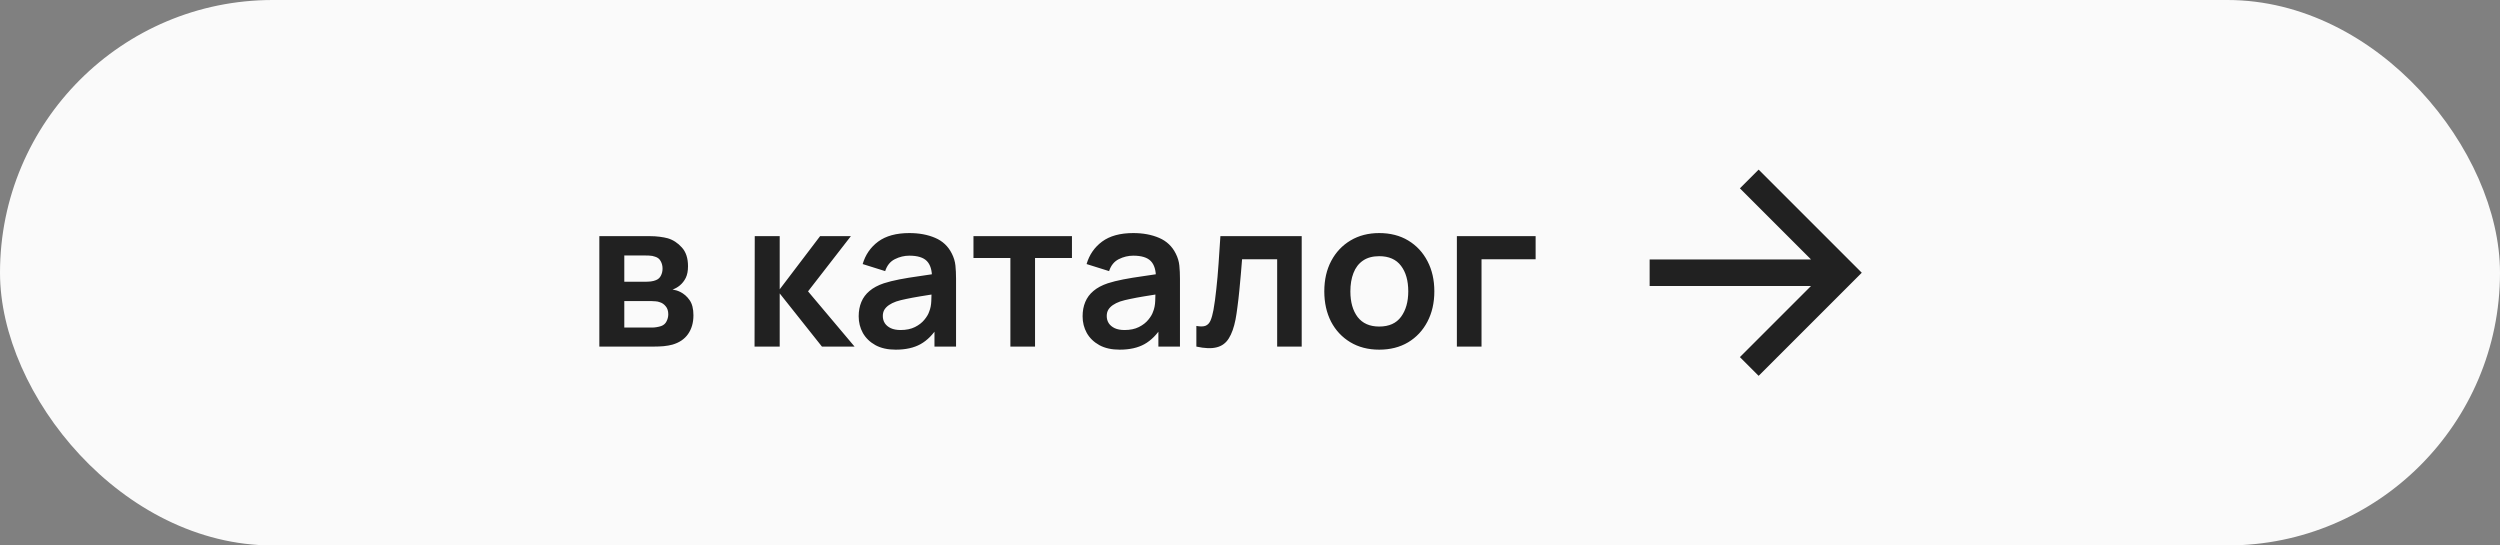 <?xml version="1.0" encoding="UTF-8"?> <svg xmlns="http://www.w3.org/2000/svg" width="220" height="48" viewBox="0 0 220 48" fill="none"><rect x="0" y="0" width="220" height="48" fill="#808080" stroke="none"/> <rect width="220" height="48" rx="24" fill="#FAFAFA"></rect> <path d="M52.742 30.5V20.78H57.161C57.479 20.78 57.776 20.798 58.052 20.834C58.328 20.87 58.565 20.915 58.763 20.969C59.231 21.107 59.645 21.377 60.005 21.779C60.365 22.175 60.545 22.724 60.545 23.426C60.545 23.84 60.479 24.182 60.347 24.452C60.215 24.716 60.041 24.938 59.825 25.118C59.723 25.202 59.618 25.274 59.51 25.334C59.402 25.394 59.294 25.442 59.186 25.478C59.42 25.514 59.642 25.583 59.852 25.685C60.182 25.847 60.458 26.087 60.68 26.405C60.908 26.723 61.022 27.17 61.022 27.746C61.022 28.4 60.863 28.952 60.545 29.402C60.233 29.846 59.774 30.155 59.168 30.329C58.946 30.389 58.691 30.434 58.403 30.464C58.115 30.488 57.821 30.5 57.521 30.5H52.742ZM54.938 28.826H57.368C57.494 28.826 57.632 28.814 57.782 28.79C57.932 28.766 58.067 28.733 58.187 28.691C58.403 28.613 58.559 28.475 58.655 28.277C58.757 28.079 58.808 27.872 58.808 27.656C58.808 27.362 58.733 27.128 58.583 26.954C58.439 26.774 58.265 26.654 58.061 26.594C57.941 26.546 57.809 26.519 57.665 26.513C57.527 26.501 57.413 26.495 57.323 26.495H54.938V28.826ZM54.938 24.794H56.738C56.924 24.794 57.104 24.785 57.278 24.767C57.458 24.743 57.608 24.704 57.728 24.65C57.926 24.572 58.07 24.44 58.16 24.254C58.256 24.068 58.304 23.861 58.304 23.633C58.304 23.393 58.25 23.177 58.142 22.985C58.04 22.787 57.875 22.655 57.647 22.589C57.497 22.529 57.314 22.496 57.098 22.49C56.888 22.484 56.753 22.481 56.693 22.481H54.938V24.794ZM66.4 30.5L66.418 20.78H68.614V25.46L72.169 20.78H74.878L71.107 25.64L75.202 30.5H72.331L68.614 25.82V30.5H66.4ZM78.822 30.77C78.12 30.77 77.526 30.638 77.04 30.374C76.554 30.104 76.185 29.747 75.933 29.303C75.687 28.859 75.564 28.37 75.564 27.836C75.564 27.368 75.642 26.948 75.798 26.576C75.954 26.198 76.194 25.874 76.518 25.604C76.842 25.328 77.262 25.103 77.778 24.929C78.168 24.803 78.624 24.689 79.146 24.587C79.674 24.485 80.244 24.392 80.856 24.308C81.474 24.218 82.119 24.122 82.791 24.02L82.017 24.461C82.023 23.789 81.873 23.294 81.567 22.976C81.261 22.658 80.745 22.499 80.019 22.499C79.581 22.499 79.158 22.601 78.75 22.805C78.342 23.009 78.057 23.36 77.895 23.858L75.915 23.237C76.155 22.415 76.611 21.755 77.283 21.257C77.961 20.759 78.873 20.51 80.019 20.51C80.883 20.51 81.642 20.651 82.296 20.933C82.956 21.215 83.445 21.677 83.763 22.319C83.937 22.661 84.042 23.012 84.078 23.372C84.114 23.726 84.132 24.113 84.132 24.533V30.5H82.233V28.394L82.548 28.736C82.11 29.438 81.597 29.954 81.009 30.284C80.427 30.608 79.698 30.77 78.822 30.77ZM79.254 29.042C79.746 29.042 80.166 28.955 80.514 28.781C80.862 28.607 81.138 28.394 81.342 28.142C81.552 27.89 81.693 27.653 81.765 27.431C81.879 27.155 81.942 26.84 81.954 26.486C81.972 26.126 81.981 25.835 81.981 25.613L82.647 25.811C81.993 25.913 81.432 26.003 80.964 26.081C80.496 26.159 80.094 26.234 79.758 26.306C79.422 26.372 79.125 26.447 78.867 26.531C78.615 26.621 78.402 26.726 78.228 26.846C78.054 26.966 77.919 27.104 77.823 27.26C77.733 27.416 77.688 27.599 77.688 27.809C77.688 28.049 77.748 28.262 77.868 28.448C77.988 28.628 78.162 28.772 78.39 28.88C78.624 28.988 78.912 29.042 79.254 29.042ZM88.914 30.5V22.706H85.665V20.78H94.332V22.706H91.083V30.5H88.914ZM98.527 30.77C97.825 30.77 97.231 30.638 96.745 30.374C96.259 30.104 95.89 29.747 95.638 29.303C95.392 28.859 95.269 28.37 95.269 27.836C95.269 27.368 95.347 26.948 95.503 26.576C95.659 26.198 95.899 25.874 96.223 25.604C96.547 25.328 96.967 25.103 97.483 24.929C97.873 24.803 98.329 24.689 98.851 24.587C99.379 24.485 99.949 24.392 100.561 24.308C101.179 24.218 101.824 24.122 102.496 24.02L101.722 24.461C101.728 23.789 101.578 23.294 101.272 22.976C100.966 22.658 100.45 22.499 99.724 22.499C99.286 22.499 98.863 22.601 98.455 22.805C98.047 23.009 97.762 23.36 97.6 23.858L95.62 23.237C95.86 22.415 96.316 21.755 96.988 21.257C97.666 20.759 98.578 20.51 99.724 20.51C100.588 20.51 101.347 20.651 102.001 20.933C102.661 21.215 103.15 21.677 103.468 22.319C103.642 22.661 103.747 23.012 103.783 23.372C103.819 23.726 103.837 24.113 103.837 24.533V30.5H101.938V28.394L102.253 28.736C101.815 29.438 101.302 29.954 100.714 30.284C100.132 30.608 99.403 30.77 98.527 30.77ZM98.959 29.042C99.451 29.042 99.871 28.955 100.219 28.781C100.567 28.607 100.843 28.394 101.047 28.142C101.257 27.89 101.398 27.653 101.47 27.431C101.584 27.155 101.647 26.84 101.659 26.486C101.677 26.126 101.686 25.835 101.686 25.613L102.352 25.811C101.698 25.913 101.137 26.003 100.669 26.081C100.201 26.159 99.799 26.234 99.463 26.306C99.127 26.372 98.83 26.447 98.572 26.531C98.32 26.621 98.107 26.726 97.933 26.846C97.759 26.966 97.624 27.104 97.528 27.26C97.438 27.416 97.393 27.599 97.393 27.809C97.393 28.049 97.453 28.262 97.573 28.448C97.693 28.628 97.867 28.772 98.095 28.88C98.329 28.988 98.617 29.042 98.959 29.042ZM105.28 30.5V28.682C105.634 28.748 105.907 28.742 106.099 28.664C106.291 28.58 106.435 28.424 106.531 28.196C106.627 27.968 106.711 27.665 106.783 27.287C106.879 26.753 106.963 26.138 107.035 25.442C107.113 24.746 107.179 24.002 107.233 23.21C107.293 22.418 107.347 21.608 107.395 20.78H114.55V30.5H112.39V22.814H109.303C109.273 23.204 109.237 23.642 109.195 24.128C109.153 24.608 109.108 25.094 109.06 25.586C109.012 26.078 108.958 26.546 108.898 26.99C108.844 27.428 108.787 27.803 108.727 28.115C108.589 28.817 108.391 29.372 108.133 29.78C107.881 30.188 107.527 30.449 107.071 30.563C106.615 30.683 106.018 30.662 105.28 30.5ZM121.371 30.77C120.399 30.77 119.55 30.551 118.824 30.113C118.098 29.675 117.534 29.072 117.132 28.304C116.736 27.53 116.538 26.642 116.538 25.64C116.538 24.62 116.742 23.726 117.15 22.958C117.558 22.19 118.125 21.59 118.851 21.158C119.577 20.726 120.417 20.51 121.371 20.51C122.349 20.51 123.201 20.729 123.927 21.167C124.653 21.605 125.217 22.211 125.619 22.985C126.021 23.753 126.222 24.638 126.222 25.64C126.222 26.648 126.018 27.539 125.61 28.313C125.208 29.081 124.644 29.684 123.918 30.122C123.192 30.554 122.343 30.77 121.371 30.77ZM121.371 28.736C122.235 28.736 122.877 28.448 123.297 27.872C123.717 27.296 123.927 26.552 123.927 25.64C123.927 24.698 123.714 23.948 123.288 23.39C122.862 22.826 122.223 22.544 121.371 22.544C120.789 22.544 120.309 22.676 119.931 22.94C119.559 23.198 119.283 23.561 119.103 24.029C118.923 24.491 118.833 25.028 118.833 25.64C118.833 26.582 119.046 27.335 119.472 27.899C119.904 28.457 120.537 28.736 121.371 28.736ZM128.205 30.5V20.78H135.135V22.814H130.374V30.5H128.205Z" fill="#212121"></path> <path d="M159.369 22.833L153.111 16.575L154.76 14.926L163.835 24L154.76 33.074L153.111 31.425L159.369 25.167H145.168V22.833H159.369Z" fill="#212121"></path> </svg> 